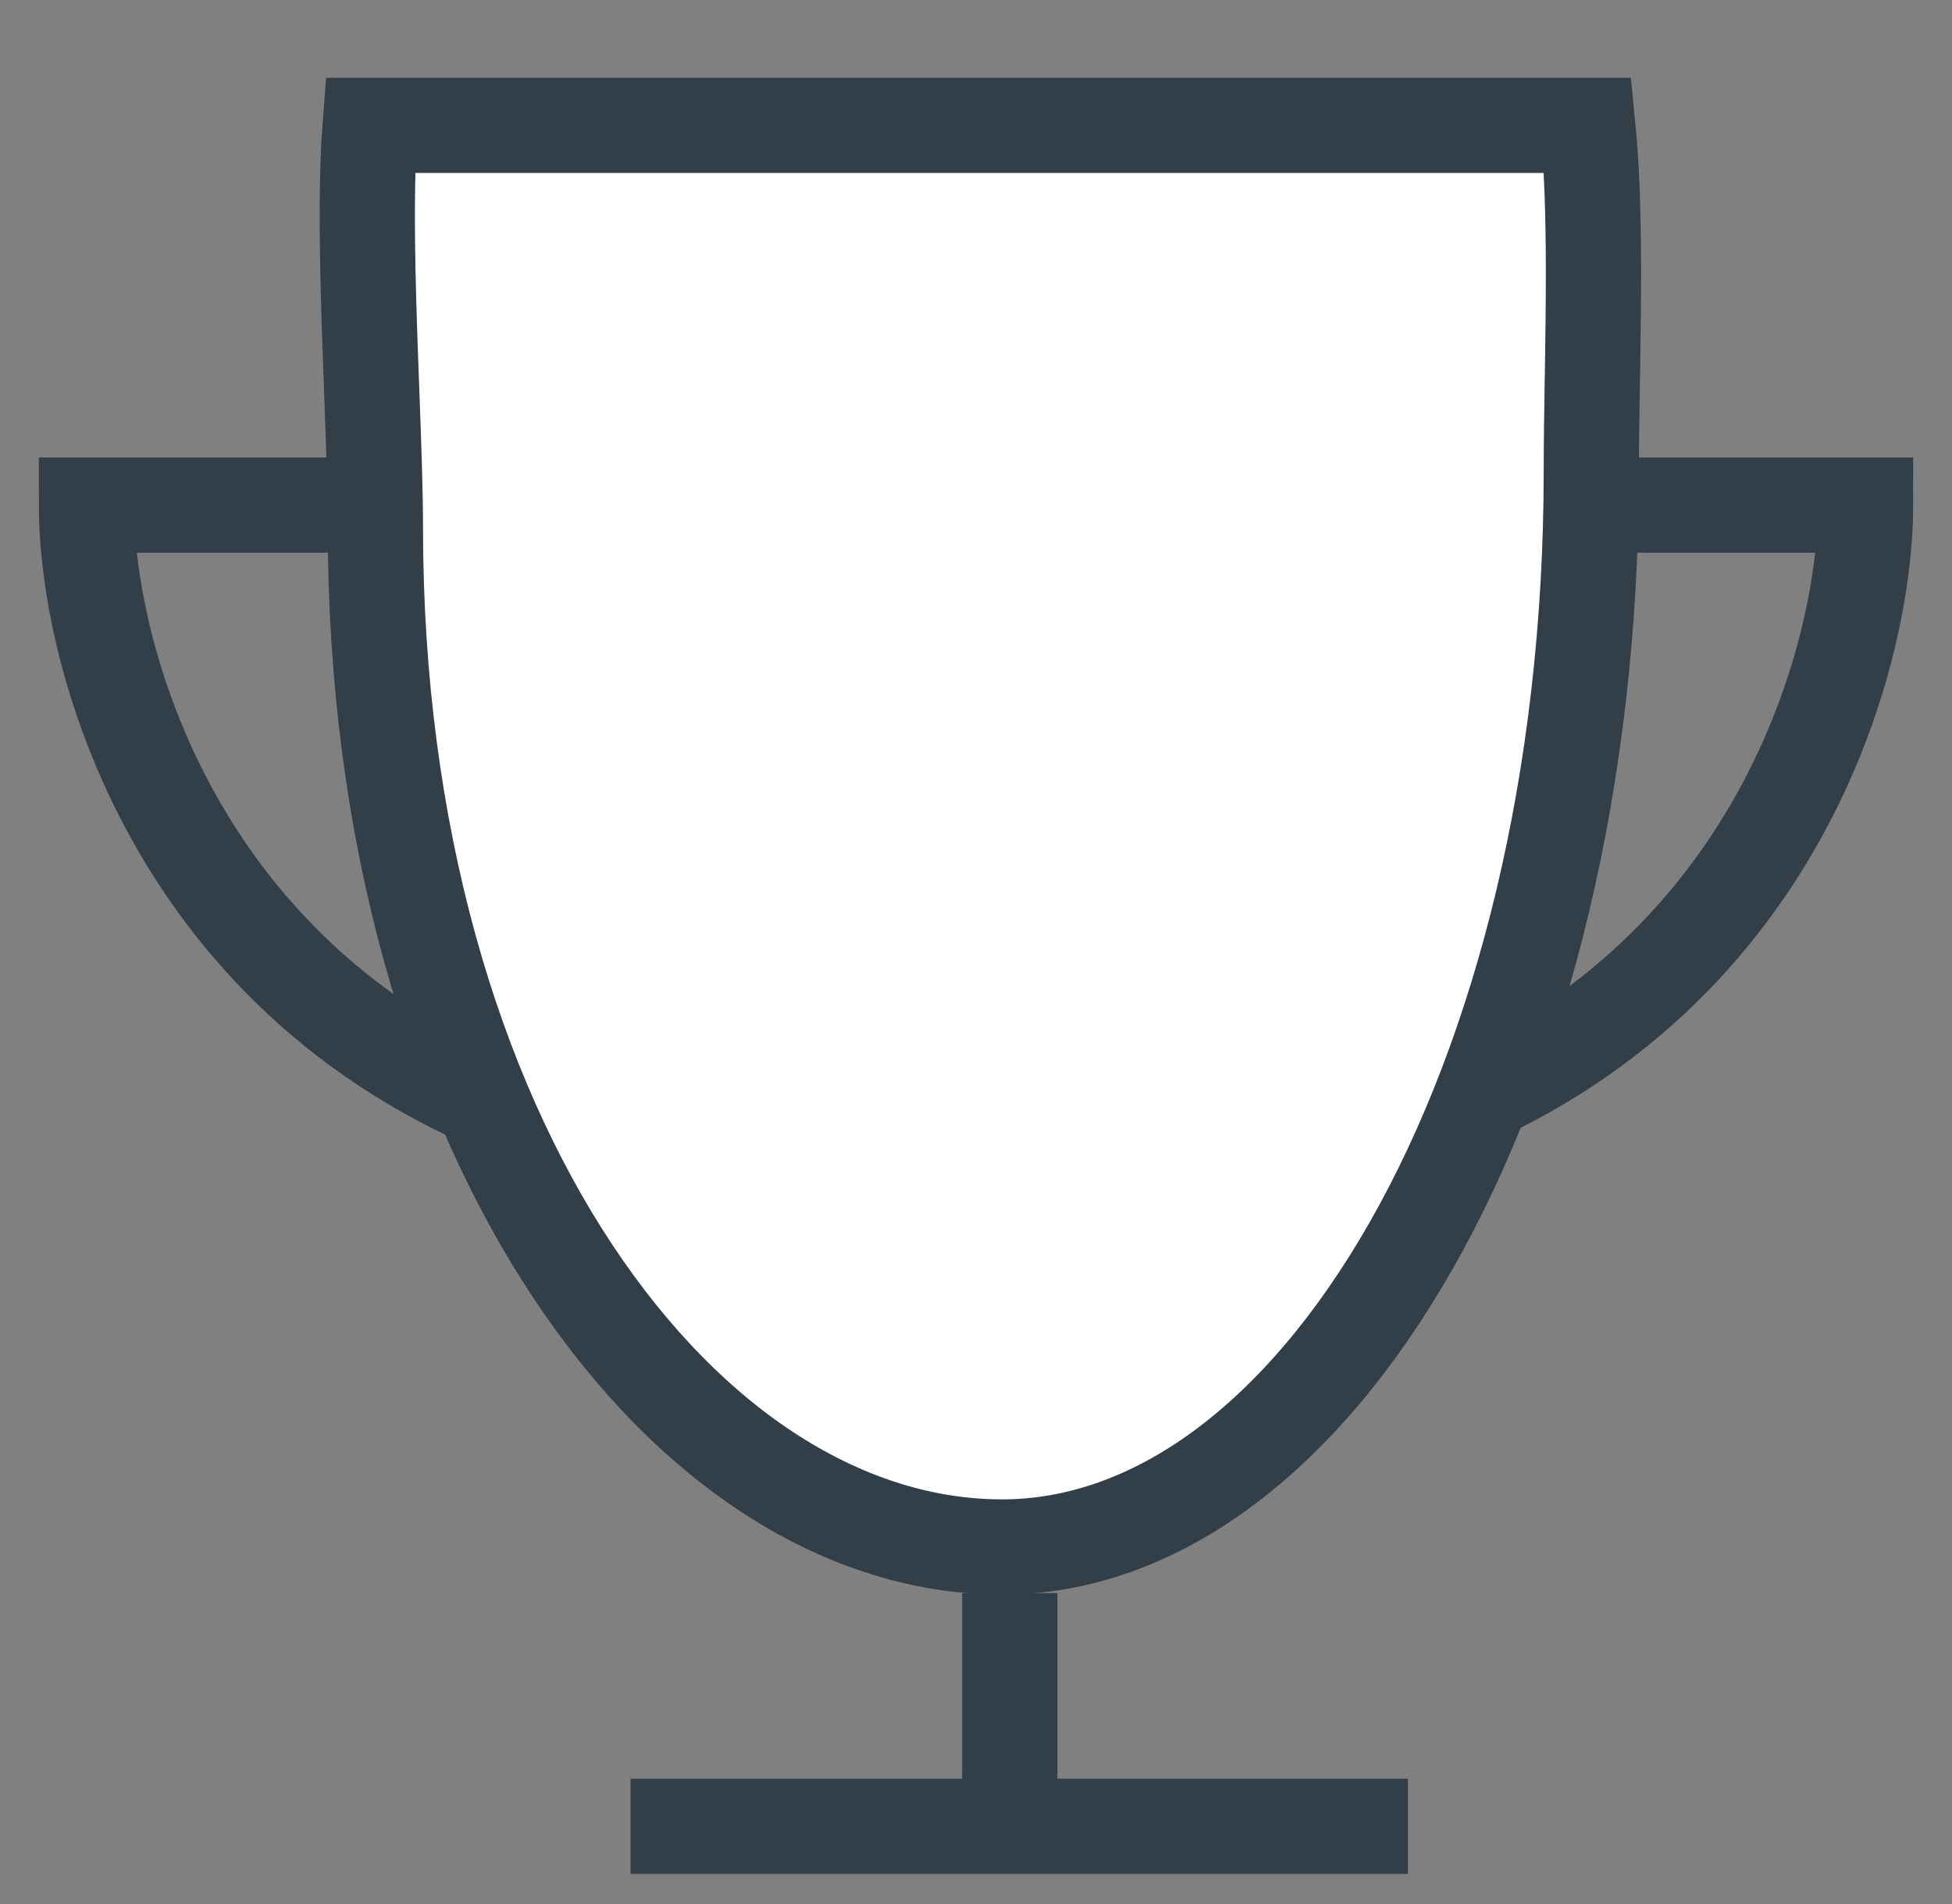 <svg width="41" height="40" viewBox="0 0 41 40" fill="none" xmlns="http://www.w3.org/2000/svg">
<rect x="0" y="0" width="41" height="40" fill="#808080" stroke="none"/>
<path d="M21.209 33.469V38.367M21.209 38.367H13.245M21.209 38.367H29.572" stroke="#323E48" stroke-width="2"/>
<path d="M1.816 10.612H7.939L11.612 23.674C3.776 21.061 1.816 13.878 1.816 10.612Z" stroke="#323E48" stroke-width="2"/>
<path d="M39.184 10.612H33.061L29.388 23.674C37.224 21.061 39.184 13.878 39.184 10.612Z" stroke="#323E48" stroke-width="2"/>
<path d="M33.424 9.895C33.424 16.383 31.956 22.107 29.638 26.172C27.305 30.262 24.232 32.499 21.048 32.499C17.795 32.499 14.529 30.475 12.03 26.705C9.539 22.946 7.885 17.54 7.885 11.075C7.885 10.302 7.848 9.294 7.808 8.228C7.784 7.574 7.758 6.898 7.741 6.242C7.704 4.884 7.698 3.608 7.774 2.633H33.35C33.439 3.523 33.468 4.574 33.469 5.68C33.47 6.409 33.459 7.147 33.448 7.862L33.445 7.995C33.435 8.661 33.424 9.307 33.424 9.895Z" fill="white" stroke="#323E48" stroke-width="2"/>
</svg>